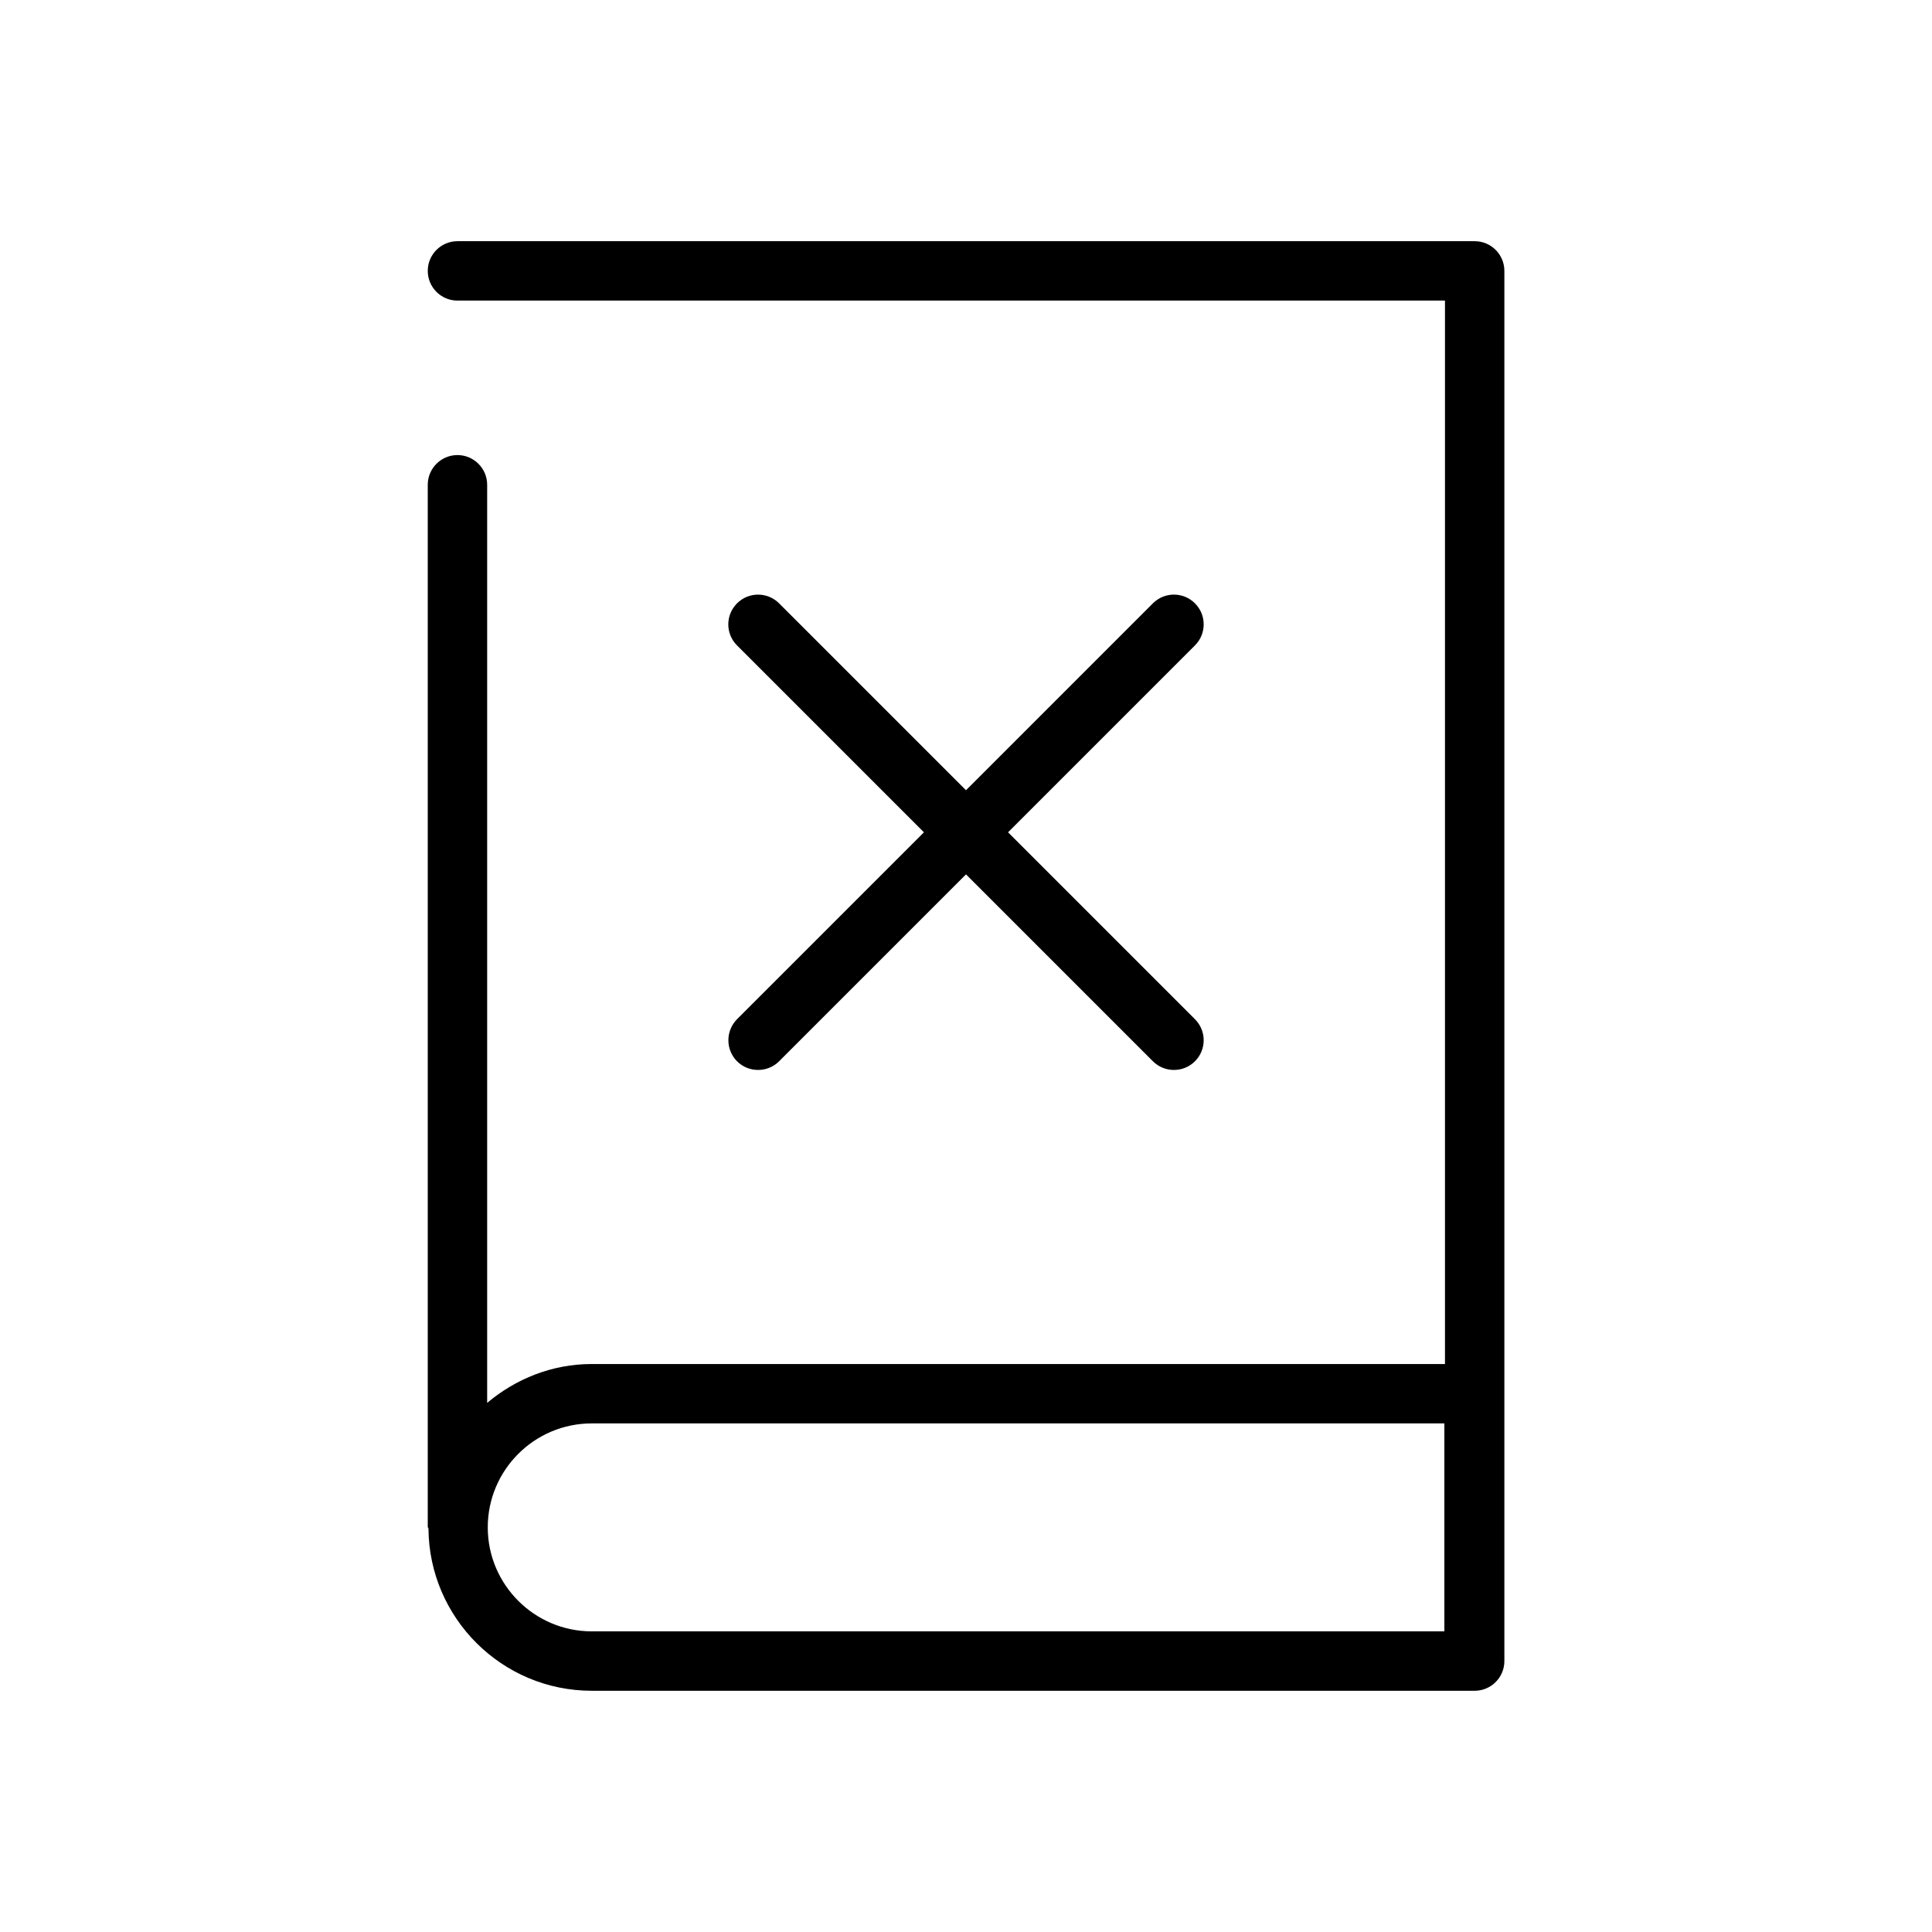 <?xml version="1.0" encoding="UTF-8"?>
<!-- Uploaded to: SVG Repo, www.svgrepo.com, Generator: SVG Repo Mixer Tools -->
<svg fill="#000000" width="800px" height="800px" version="1.1" viewBox="144 144 512 512" xmlns="http://www.w3.org/2000/svg">
 <g>
  <path d="m339.32 425.25c1.543 1.539 3.559 2.297 5.574 2.297s4.031-0.754 5.574-2.297l49.531-49.531 49.531 49.531c1.539 1.539 3.555 2.297 5.57 2.297 2.016 0 4.031-0.754 5.574-2.297 3.086-3.086 3.086-8.062 0-11.148l-49.531-49.531 49.531-49.531c3.086-3.086 3.086-8.062 0-11.148-3.086-3.086-8.062-3.086-11.148 0l-49.527 49.531-49.531-49.527c-3.086-3.086-8.062-3.086-11.148 0-3.086 3.086-3.086 8.062 0 11.148l49.531 49.531-49.531 49.527c-3.055 3.086-3.055 8.062 0 11.148z"/>
  <path d="m265.23 264.6c-4.344 0-7.871 3.527-7.871 7.871v276.15c0 0.156 0.156 0.285 0.188 0.441 0.156 23.738 19.492 43.008 43.266 43.008h233.99c4.344 0 7.871-3.527 7.871-7.871v-368.41c0-4.344-3.527-7.871-7.871-7.871h-269.57c-4.344 0-7.871 3.527-7.871 7.871s3.523 7.871 7.871 7.871h261.7v281.82h-226.12c-10.578 0-20.184 3.969-27.711 10.297v-243.31c0-4.348-3.559-7.871-7.871-7.871zm35.582 256.62h225.96v55.105h-225.96c-15.176 0-27.551-12.375-27.551-27.551-0.004-15.18 12.34-27.555 27.551-27.555z"/>
 </g>
</svg>